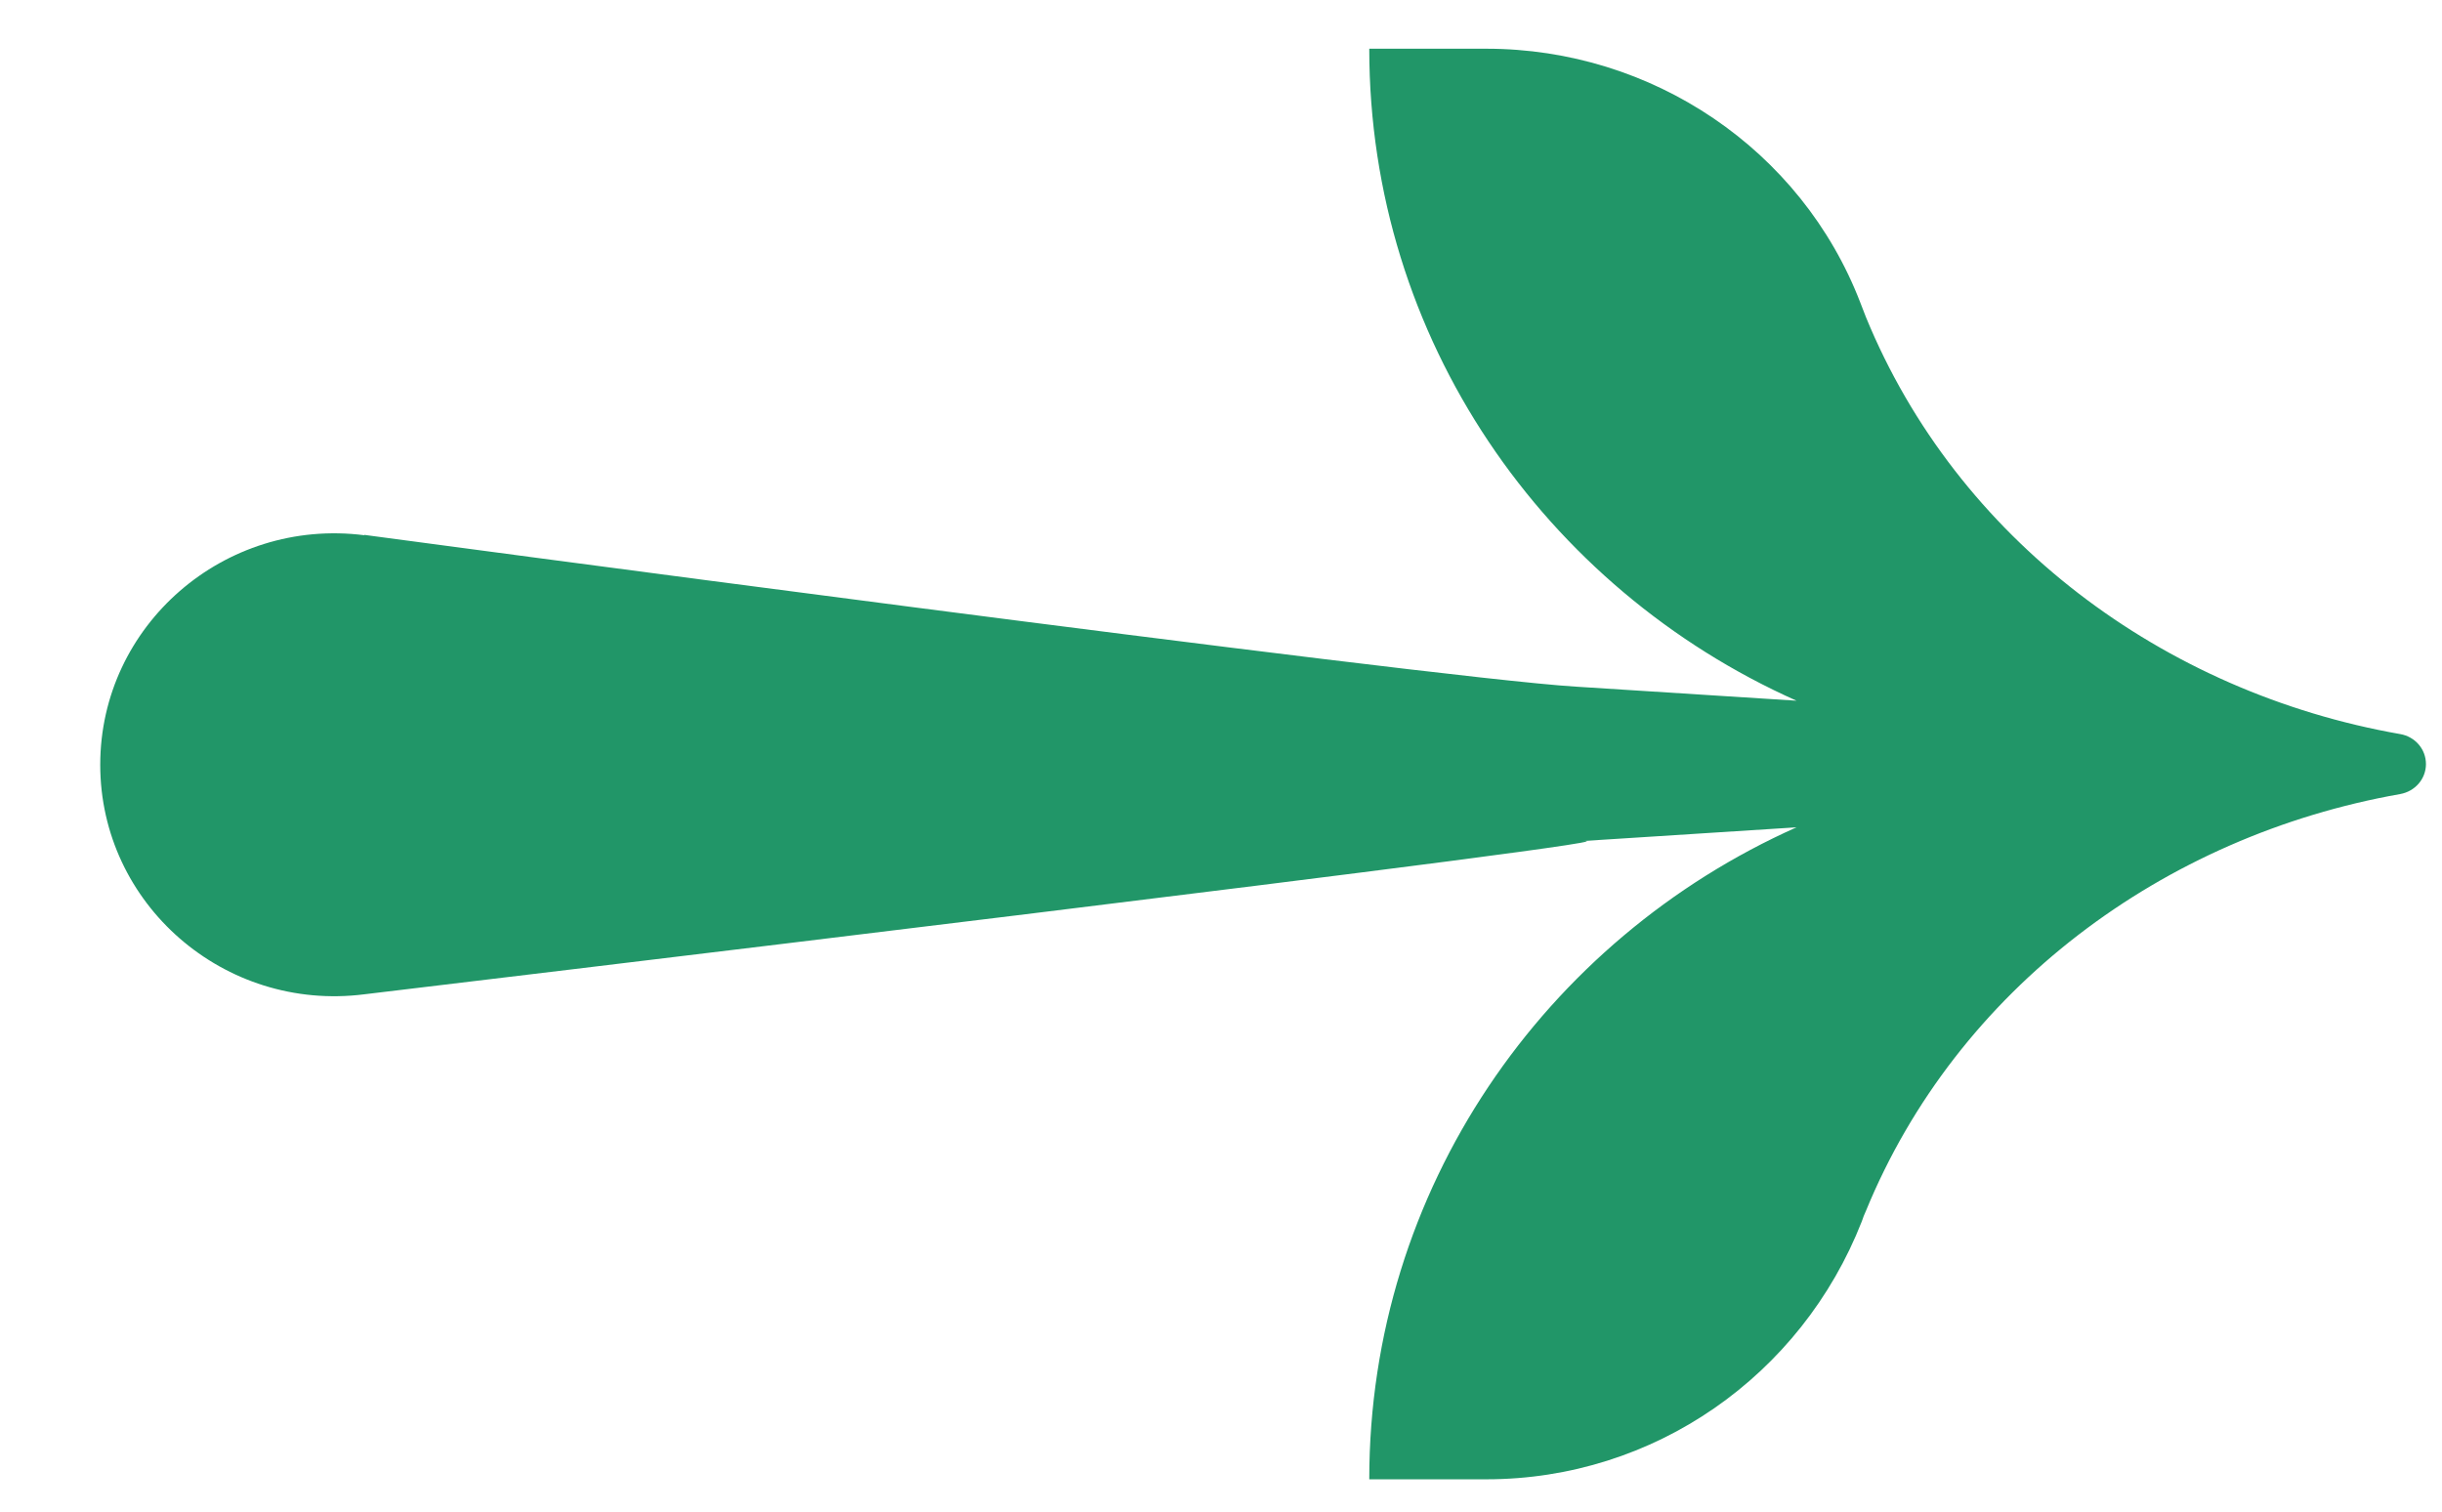 <svg width="21" height="13" viewBox="0 0 21 13" fill="none" xmlns="http://www.w3.org/2000/svg">
<path d="M3.133 4.6C3.133 4.6 12.269 5.826 13.549 5.905L15.449 6.026C13.285 5.061 11.775 2.915 11.775 0.419L12.782 0.419C14.207 0.419 15.491 1.285 15.998 2.603C16.014 2.645 16.03 2.686 16.046 2.727C16.83 4.638 18.604 5.956 20.64 6.313C20.769 6.335 20.862 6.443 20.862 6.571C20.862 6.698 20.769 6.806 20.64 6.829C18.604 7.188 16.83 8.503 16.046 10.414C16.033 10.442 16.02 10.474 16.011 10.503C15.491 11.831 14.224 12.722 12.782 12.722L11.775 12.722C11.775 10.226 13.285 8.08 15.449 7.115C15.449 7.115 12.272 7.319 13.549 7.236C14.827 7.153 3.133 8.551 3.133 8.551C1.927 8.704 0.862 7.774 0.862 6.577C0.862 5.377 1.93 4.45 3.133 4.603L3.133 4.6Z" fill="#219668"/>
</svg>
